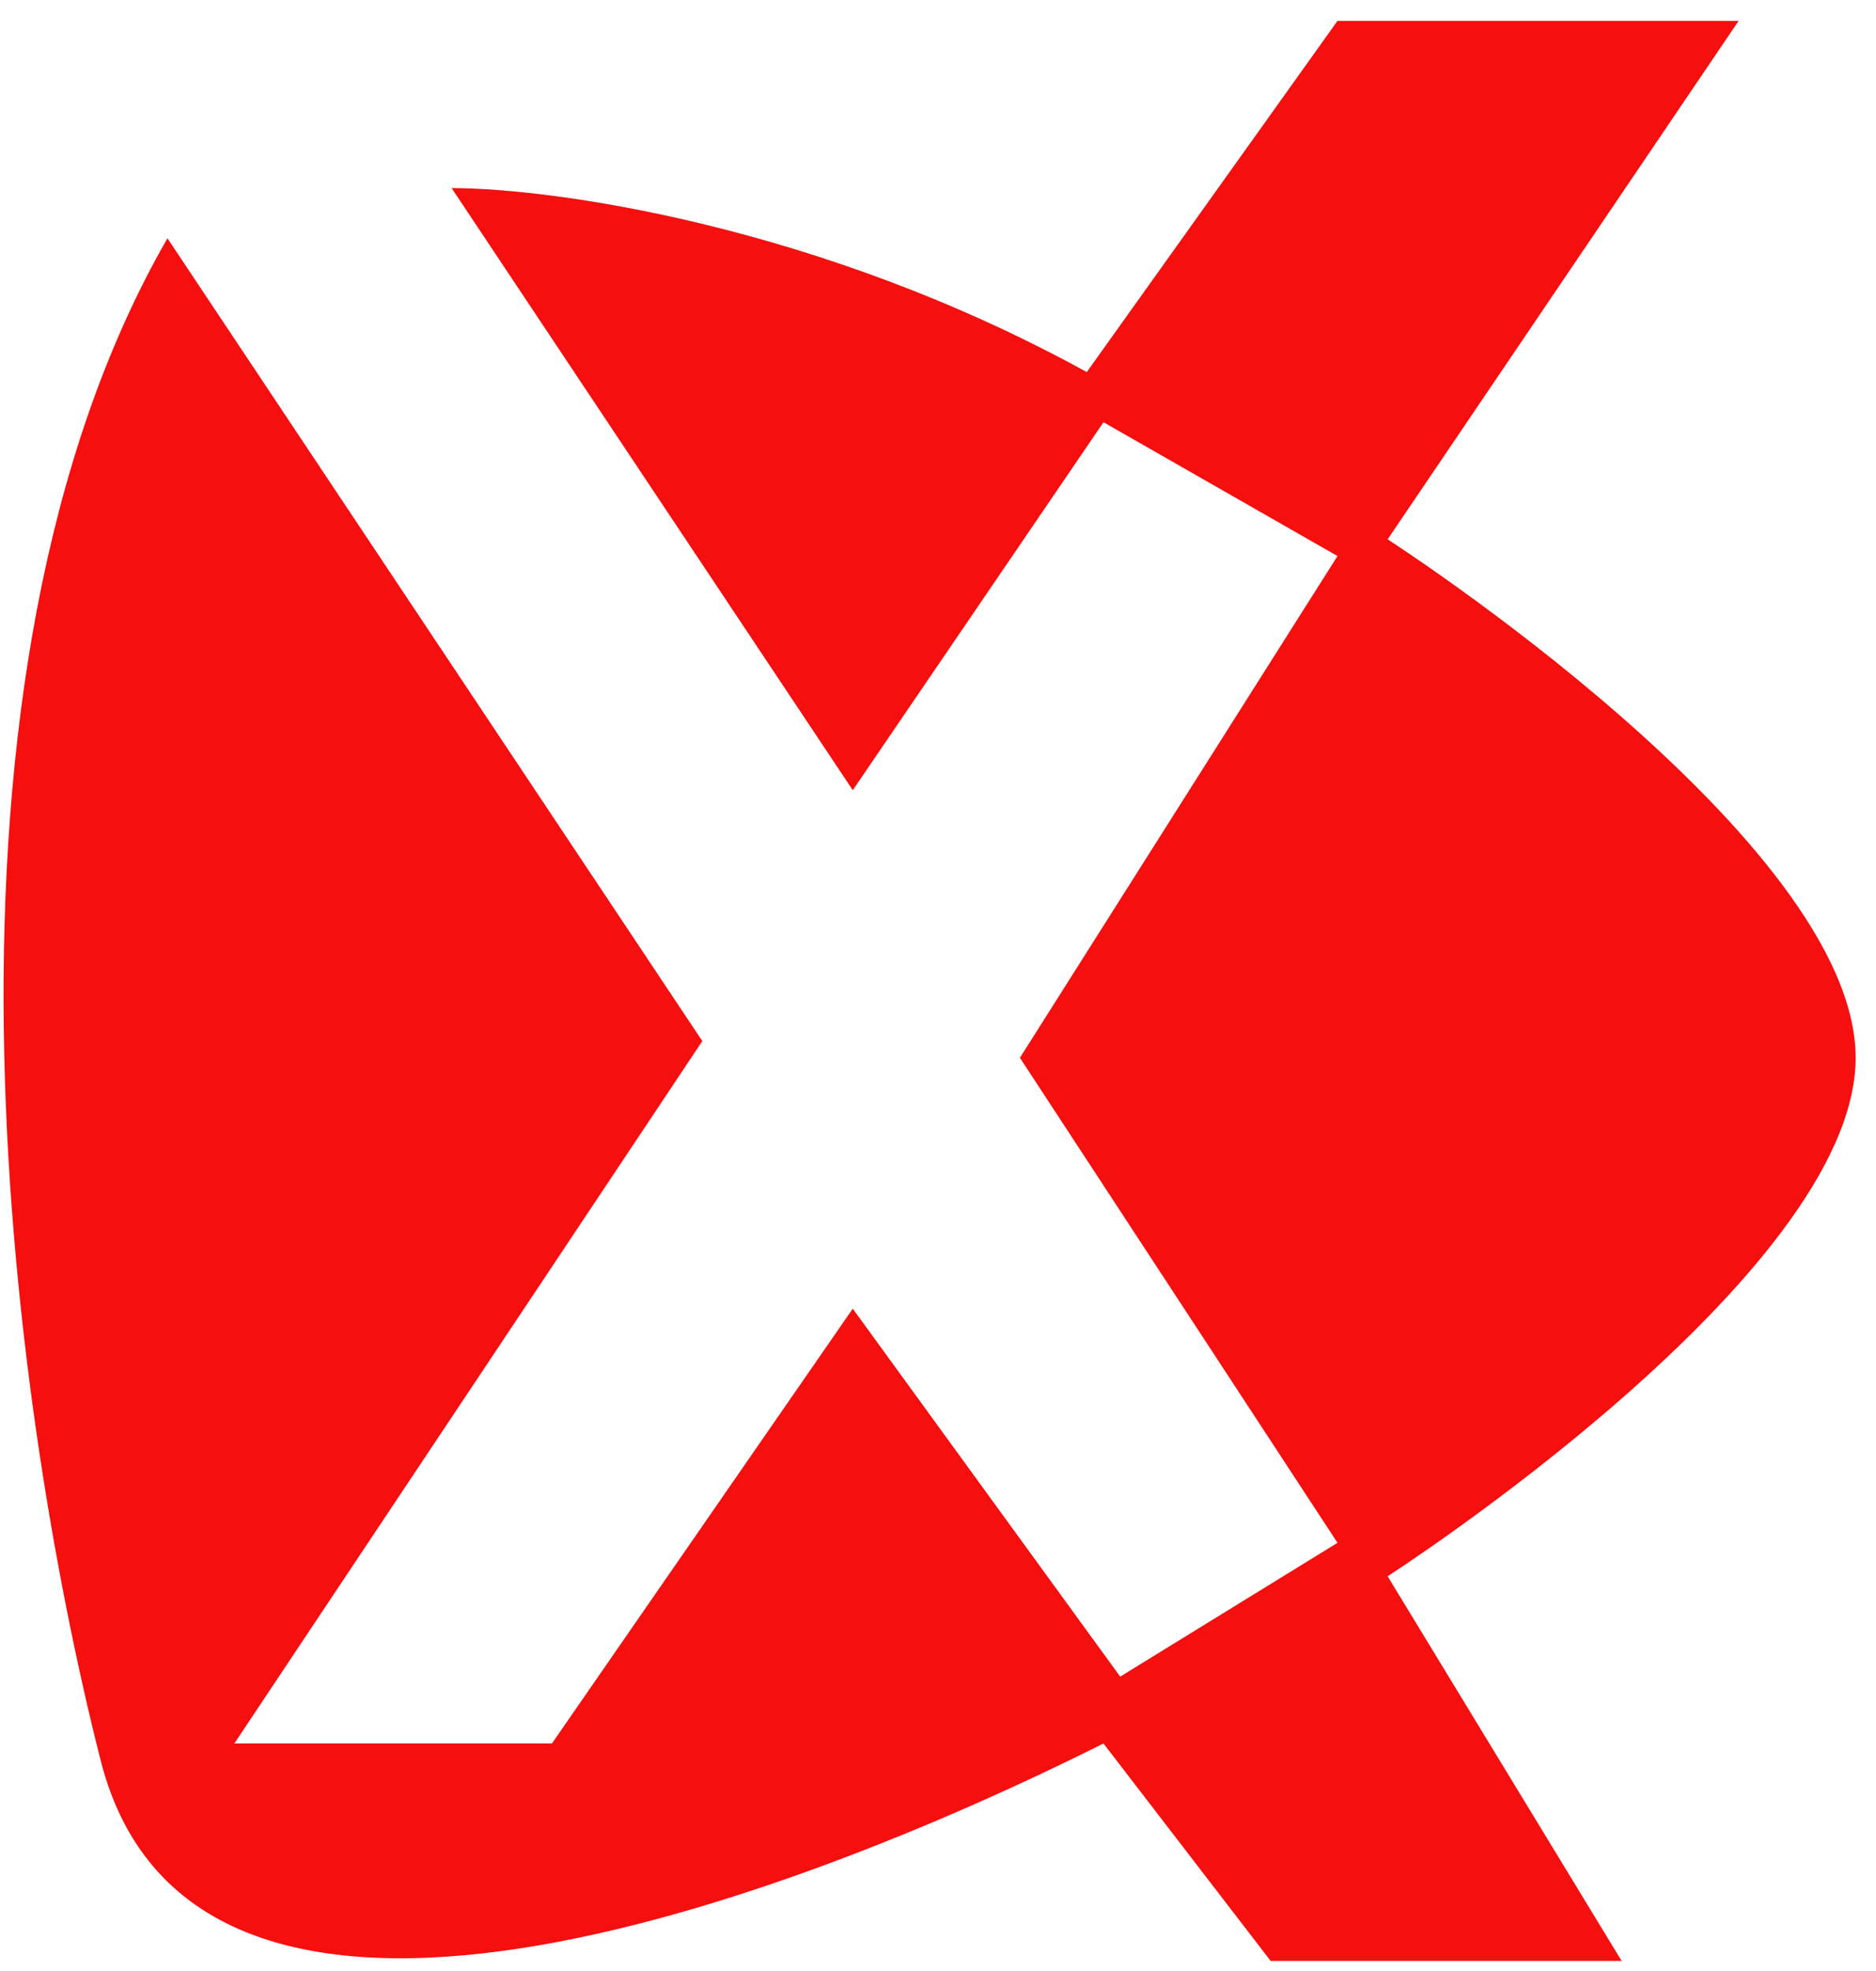 <svg xmlns="http://www.w3.org/2000/svg" width="80" height="84" viewBox="0 0 80 84" fill="none"><path d="M29.95 44.368L7.141 10.155C-3.693 28.972 0.311 59.337 4.29 75.018C8.268 90.699 33.752 80.958 47.057 74.305L54.185 83.571H69.153L59.174 67.177C59.174 67.177 79.132 54.347 79.132 45.081C79.132 35.815 59.174 22.985 59.174 22.985L74.142 0.889H57.036L46.344 15.857C34.94 9.585 23.535 8.016 19.258 8.016L36.365 33.677L47.057 17.995L57.036 23.698L43.493 45.081L57.036 65.752L47.77 71.454L36.365 55.773L23.535 74.305H9.992L29.95 44.368Z" fill="#F50F0F"></path></svg>
